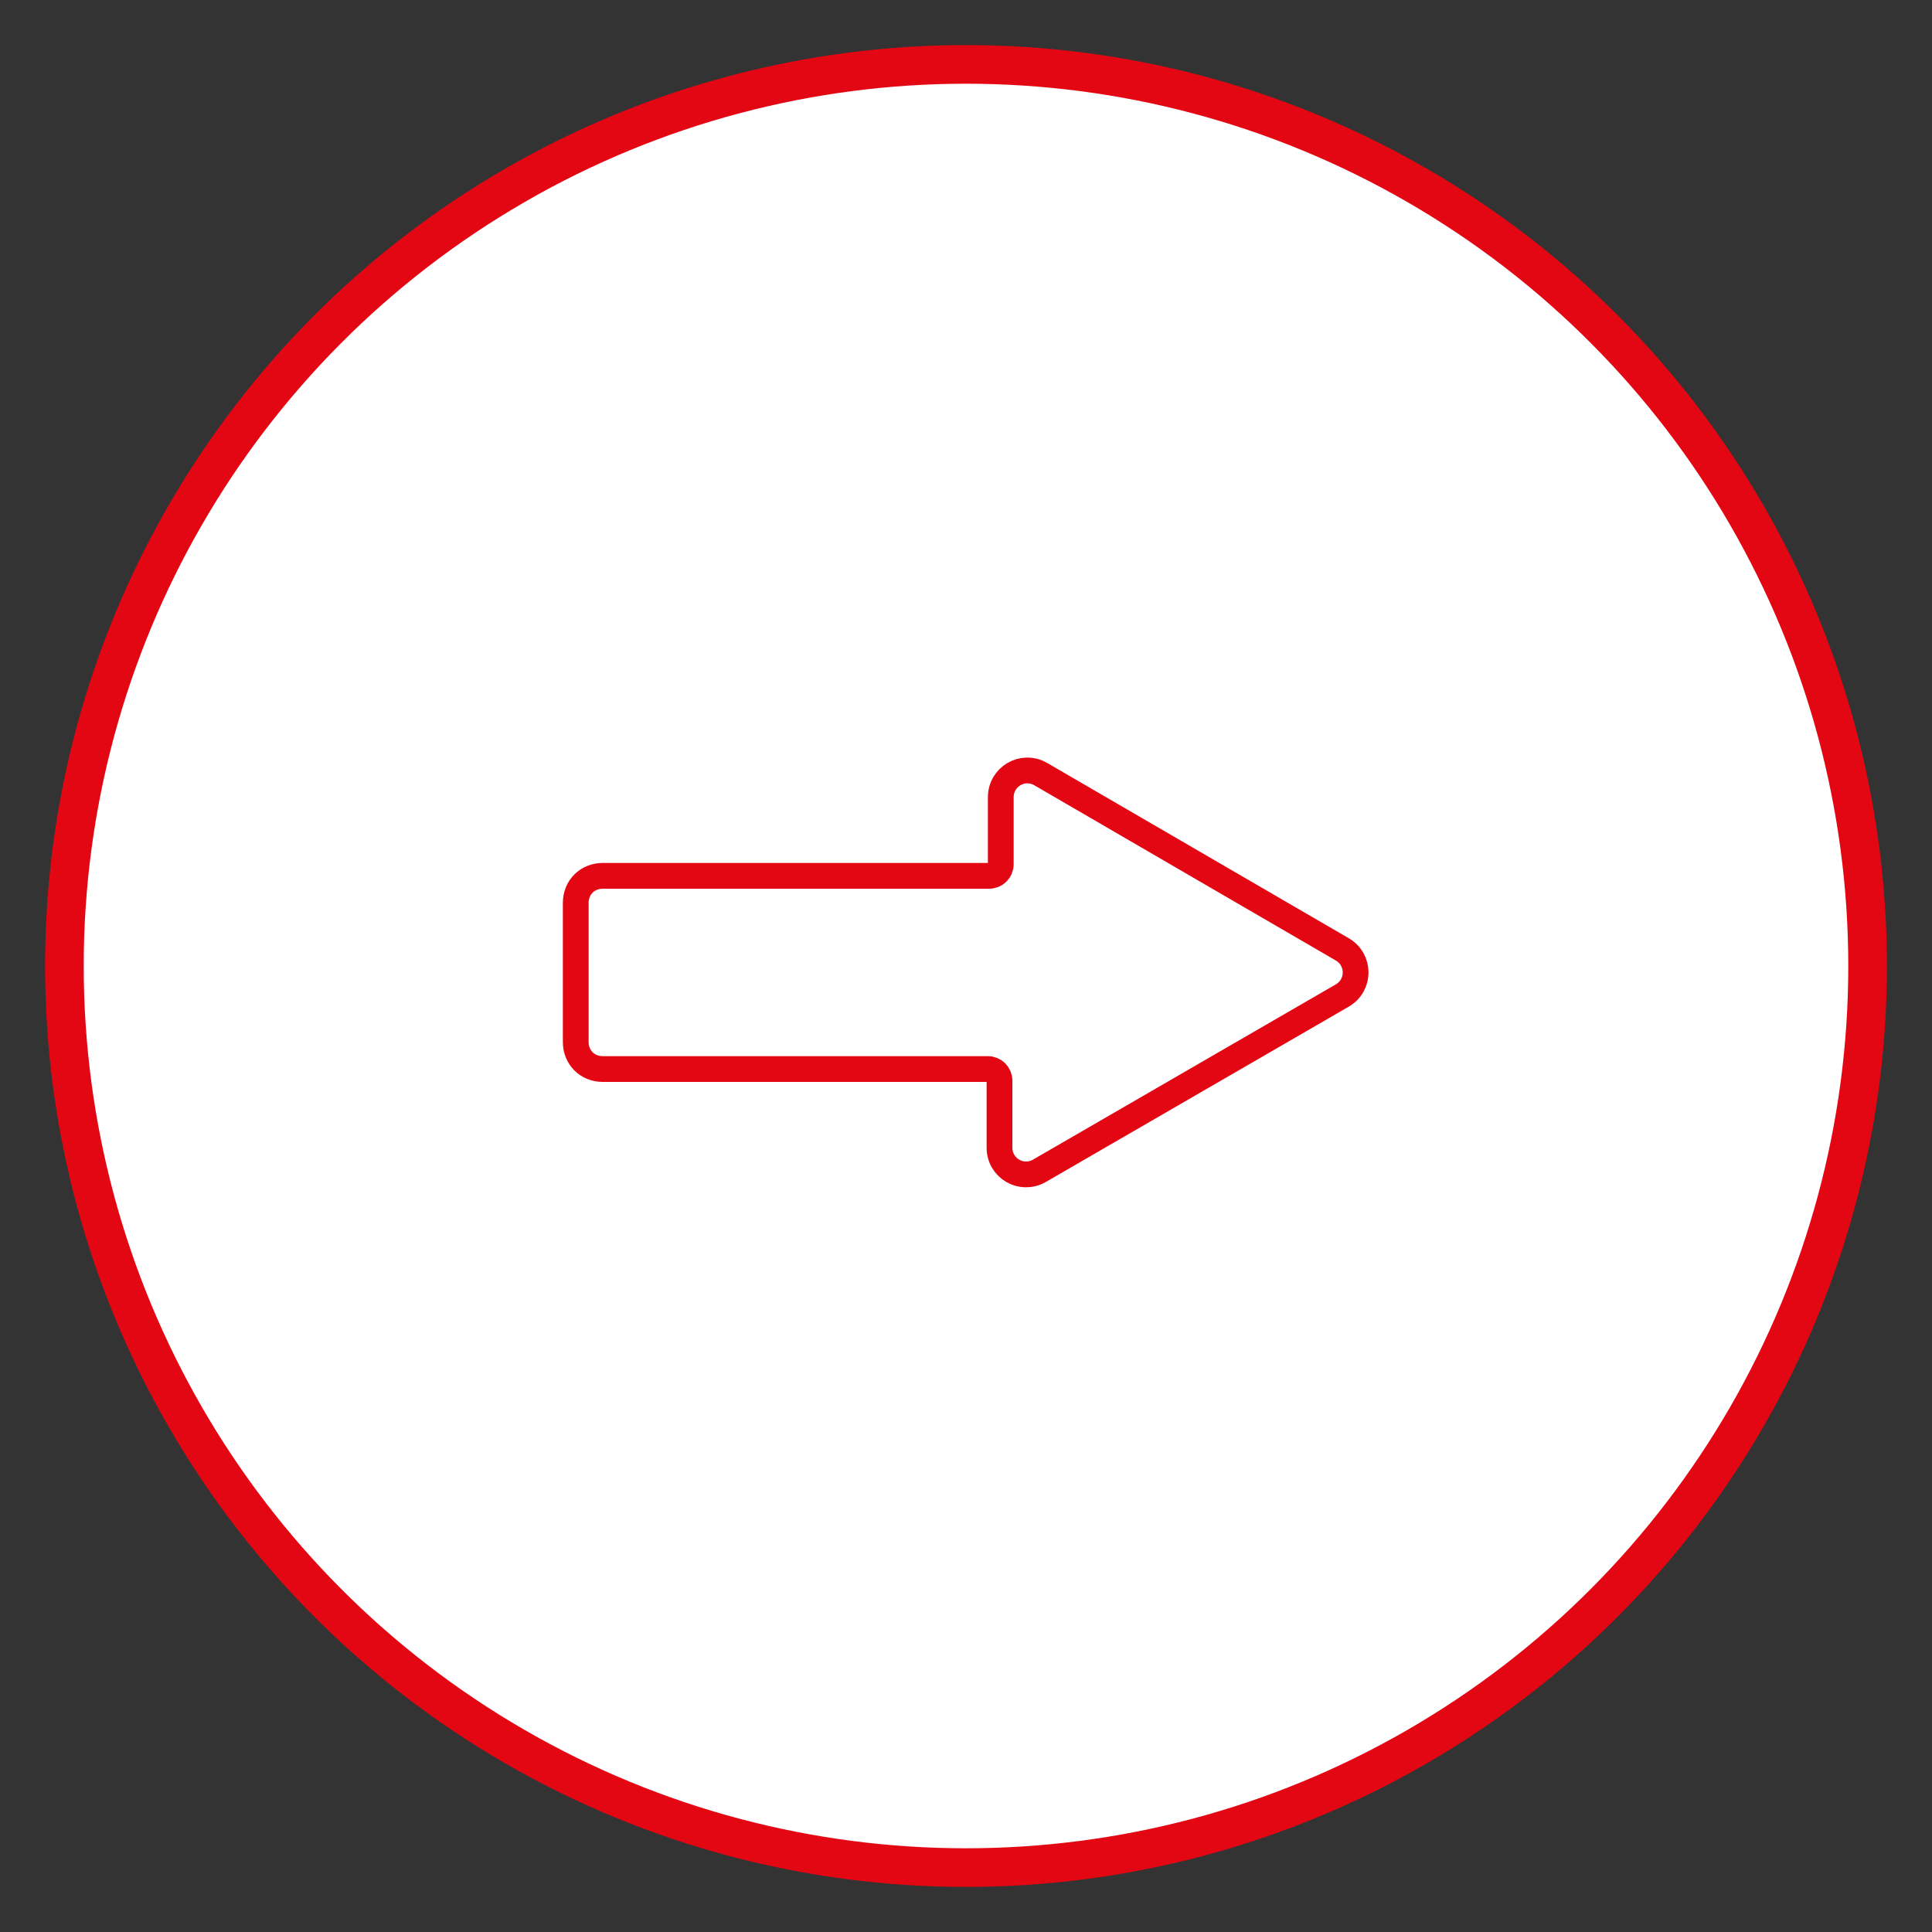 <?xml version="1.0" encoding="utf-8"?>
<!-- Generator: Adobe Illustrator 24.0.3, SVG Export Plug-In . SVG Version: 6.00 Build 0)  -->
<svg version="1.1" id="Layer_1" xmlns="http://www.w3.org/2000/svg" xmlns:xlink="http://www.w3.org/1999/xlink" x="0px" y="0px"
	 width="150px" height="150px" viewBox="0 0 150 150" style="enable-background:new 0 0 150 150;" xml:space="preserve">
<rect x="0" y="0" width="150" height="150" fill="#333333" stroke="none"/>
<style type="text/css">
	.st0{fill-rule:evenodd;clip-rule:evenodd;fill:#FFFFFF;stroke:#E30613;stroke-width:3;stroke-miterlimit:10;}
	.st1{fill:none;stroke:#E30613;stroke-width:2;stroke-miterlimit:10;}
</style>
<circle class="st0" cx="75" cy="75" r="70"/>
<g>
	<path class="st1" d="M104.2,73.7L80.8,60.1c-1.4-0.8-3.1,0.2-3.1,1.8v5.2c0,0.5-0.4,0.9-0.9,0.9h-30c-1.2,0-2.1,0.9-2.1,2.1v10.8
		c0,1.2,0.9,2.1,2.1,2.1h29.9c0.5,0,0.9,0.4,0.9,0.9v5.2c0,1.6,1.7,2.6,3.1,1.8l23.5-13.6C105.6,76.5,105.6,74.5,104.2,73.7z"/>
</g>
</svg>
